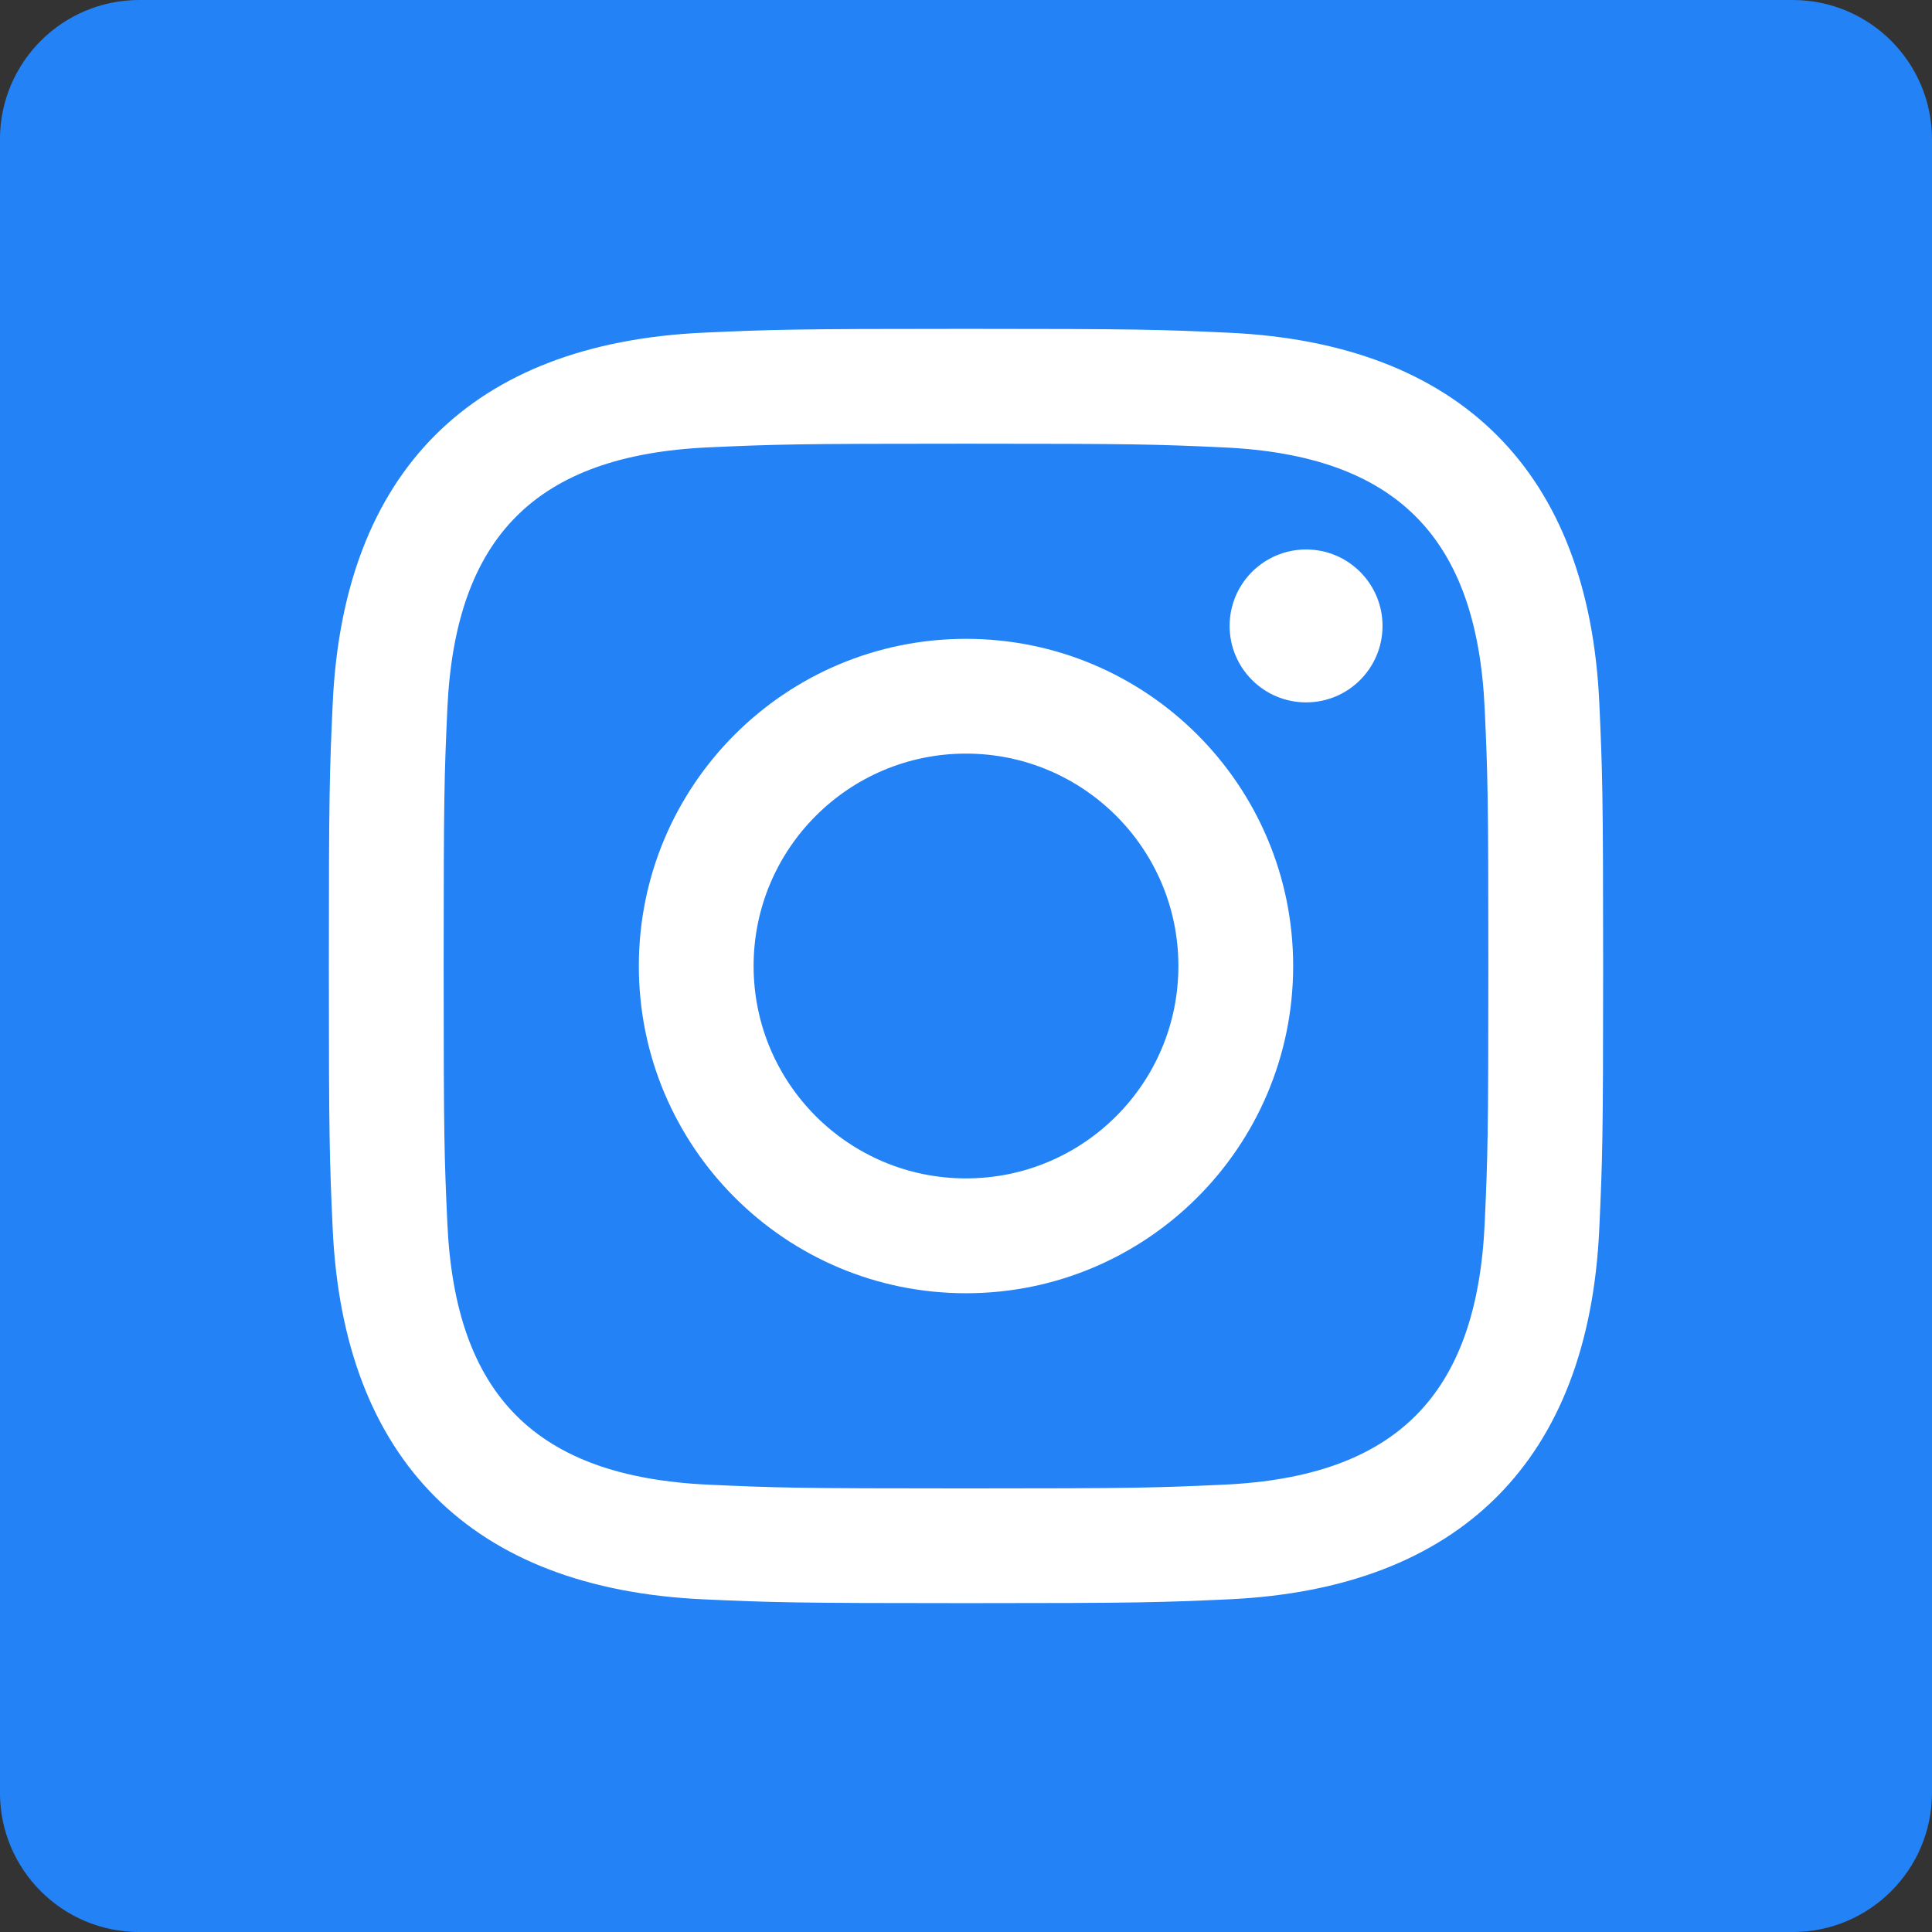 <?xml version="1.0" encoding="UTF-8"?>
<svg width="47px" height="47px" viewBox="0 0 47 47" version="1.1" xmlns="http://www.w3.org/2000/svg" xmlns:xlink="http://www.w3.org/1999/xlink">
    <rect x="0" y="0" width="47" height="47" fill="#333333" stroke="none"/>
    <!-- Generator: Sketch 64 (93537) - https://sketch.com -->
    <title>instagram</title>
    <desc>Created with Sketch.</desc>
    <g id="Page-1" stroke="none" stroke-width="1" fill="none" fill-rule="evenodd">
        <g id="instagram" fill-rule="nonzero">
            <path d="M43.61,0 L3.389,0 C1.517,0 -0.001,1.518 -0.001,3.39 L-0.001,43.611 C-0.001,45.483 1.517,47.001 3.389,47.001 L43.61,47.001 C45.482,47.001 47,45.483 47,43.611 L47,3.39 C47,1.518 45.482,0 43.61,0 Z" id="Shape" fill="#2282F6"></path>
            <path d="M23.5,10.794 C27.639,10.794 28.129,10.809 29.765,10.884 C33.965,11.075 35.927,13.069 36.118,17.238 C36.193,18.872 36.207,19.363 36.207,23.501 C36.207,27.641 36.192,28.131 36.118,29.765 C35.926,33.93 33.969,35.927 29.765,36.118 C28.129,36.193 27.641,36.209 23.5,36.209 C19.361,36.209 18.871,36.193 17.237,36.118 C13.026,35.926 11.074,33.924 10.883,29.763 C10.808,28.129 10.793,27.64 10.793,23.5 C10.793,19.361 10.809,18.872 10.883,17.237 C11.075,13.069 13.032,11.074 17.237,10.883 C18.872,10.809 19.361,10.794 23.5,10.794 L23.5,10.794 Z M23.5,8 C19.29,8 18.763,8.018 17.11,8.093 C11.481,8.351 8.353,11.475 8.094,17.109 C8.018,18.763 8,19.29 8,23.5 C8,27.71 8.018,28.238 8.093,29.891 C8.351,35.52 11.475,38.649 17.109,38.907 C18.763,38.982 19.29,39 23.5,39 C27.71,39 28.238,38.982 29.891,38.907 C35.515,38.649 38.651,35.525 38.906,29.891 C38.982,28.238 39,27.71 39,23.5 C39,19.29 38.982,18.763 38.907,17.11 C38.654,11.486 35.527,8.353 29.892,8.094 C28.238,8.018 27.71,8 23.5,8 Z M23.5,15.541 C19.104,15.541 15.541,19.104 15.541,23.5 C15.541,27.896 19.104,31.461 23.5,31.461 C27.896,31.461 31.459,27.897 31.459,23.5 C31.459,19.104 27.896,15.541 23.5,15.541 Z M23.5,28.667 C20.647,28.667 18.333,26.355 18.333,23.5 C18.333,20.647 20.647,18.333 23.5,18.333 C26.353,18.333 28.667,20.647 28.667,23.5 C28.667,26.355 26.353,28.667 23.5,28.667 Z M31.774,13.367 C30.746,13.367 29.913,14.2 29.913,15.227 C29.913,16.254 30.746,17.087 31.774,17.087 C32.801,17.087 33.633,16.254 33.633,15.227 C33.633,14.2 32.801,13.367 31.774,13.367 Z" id="Shape" fill="#FFFFFF"></path>
        </g>
    </g>
</svg>